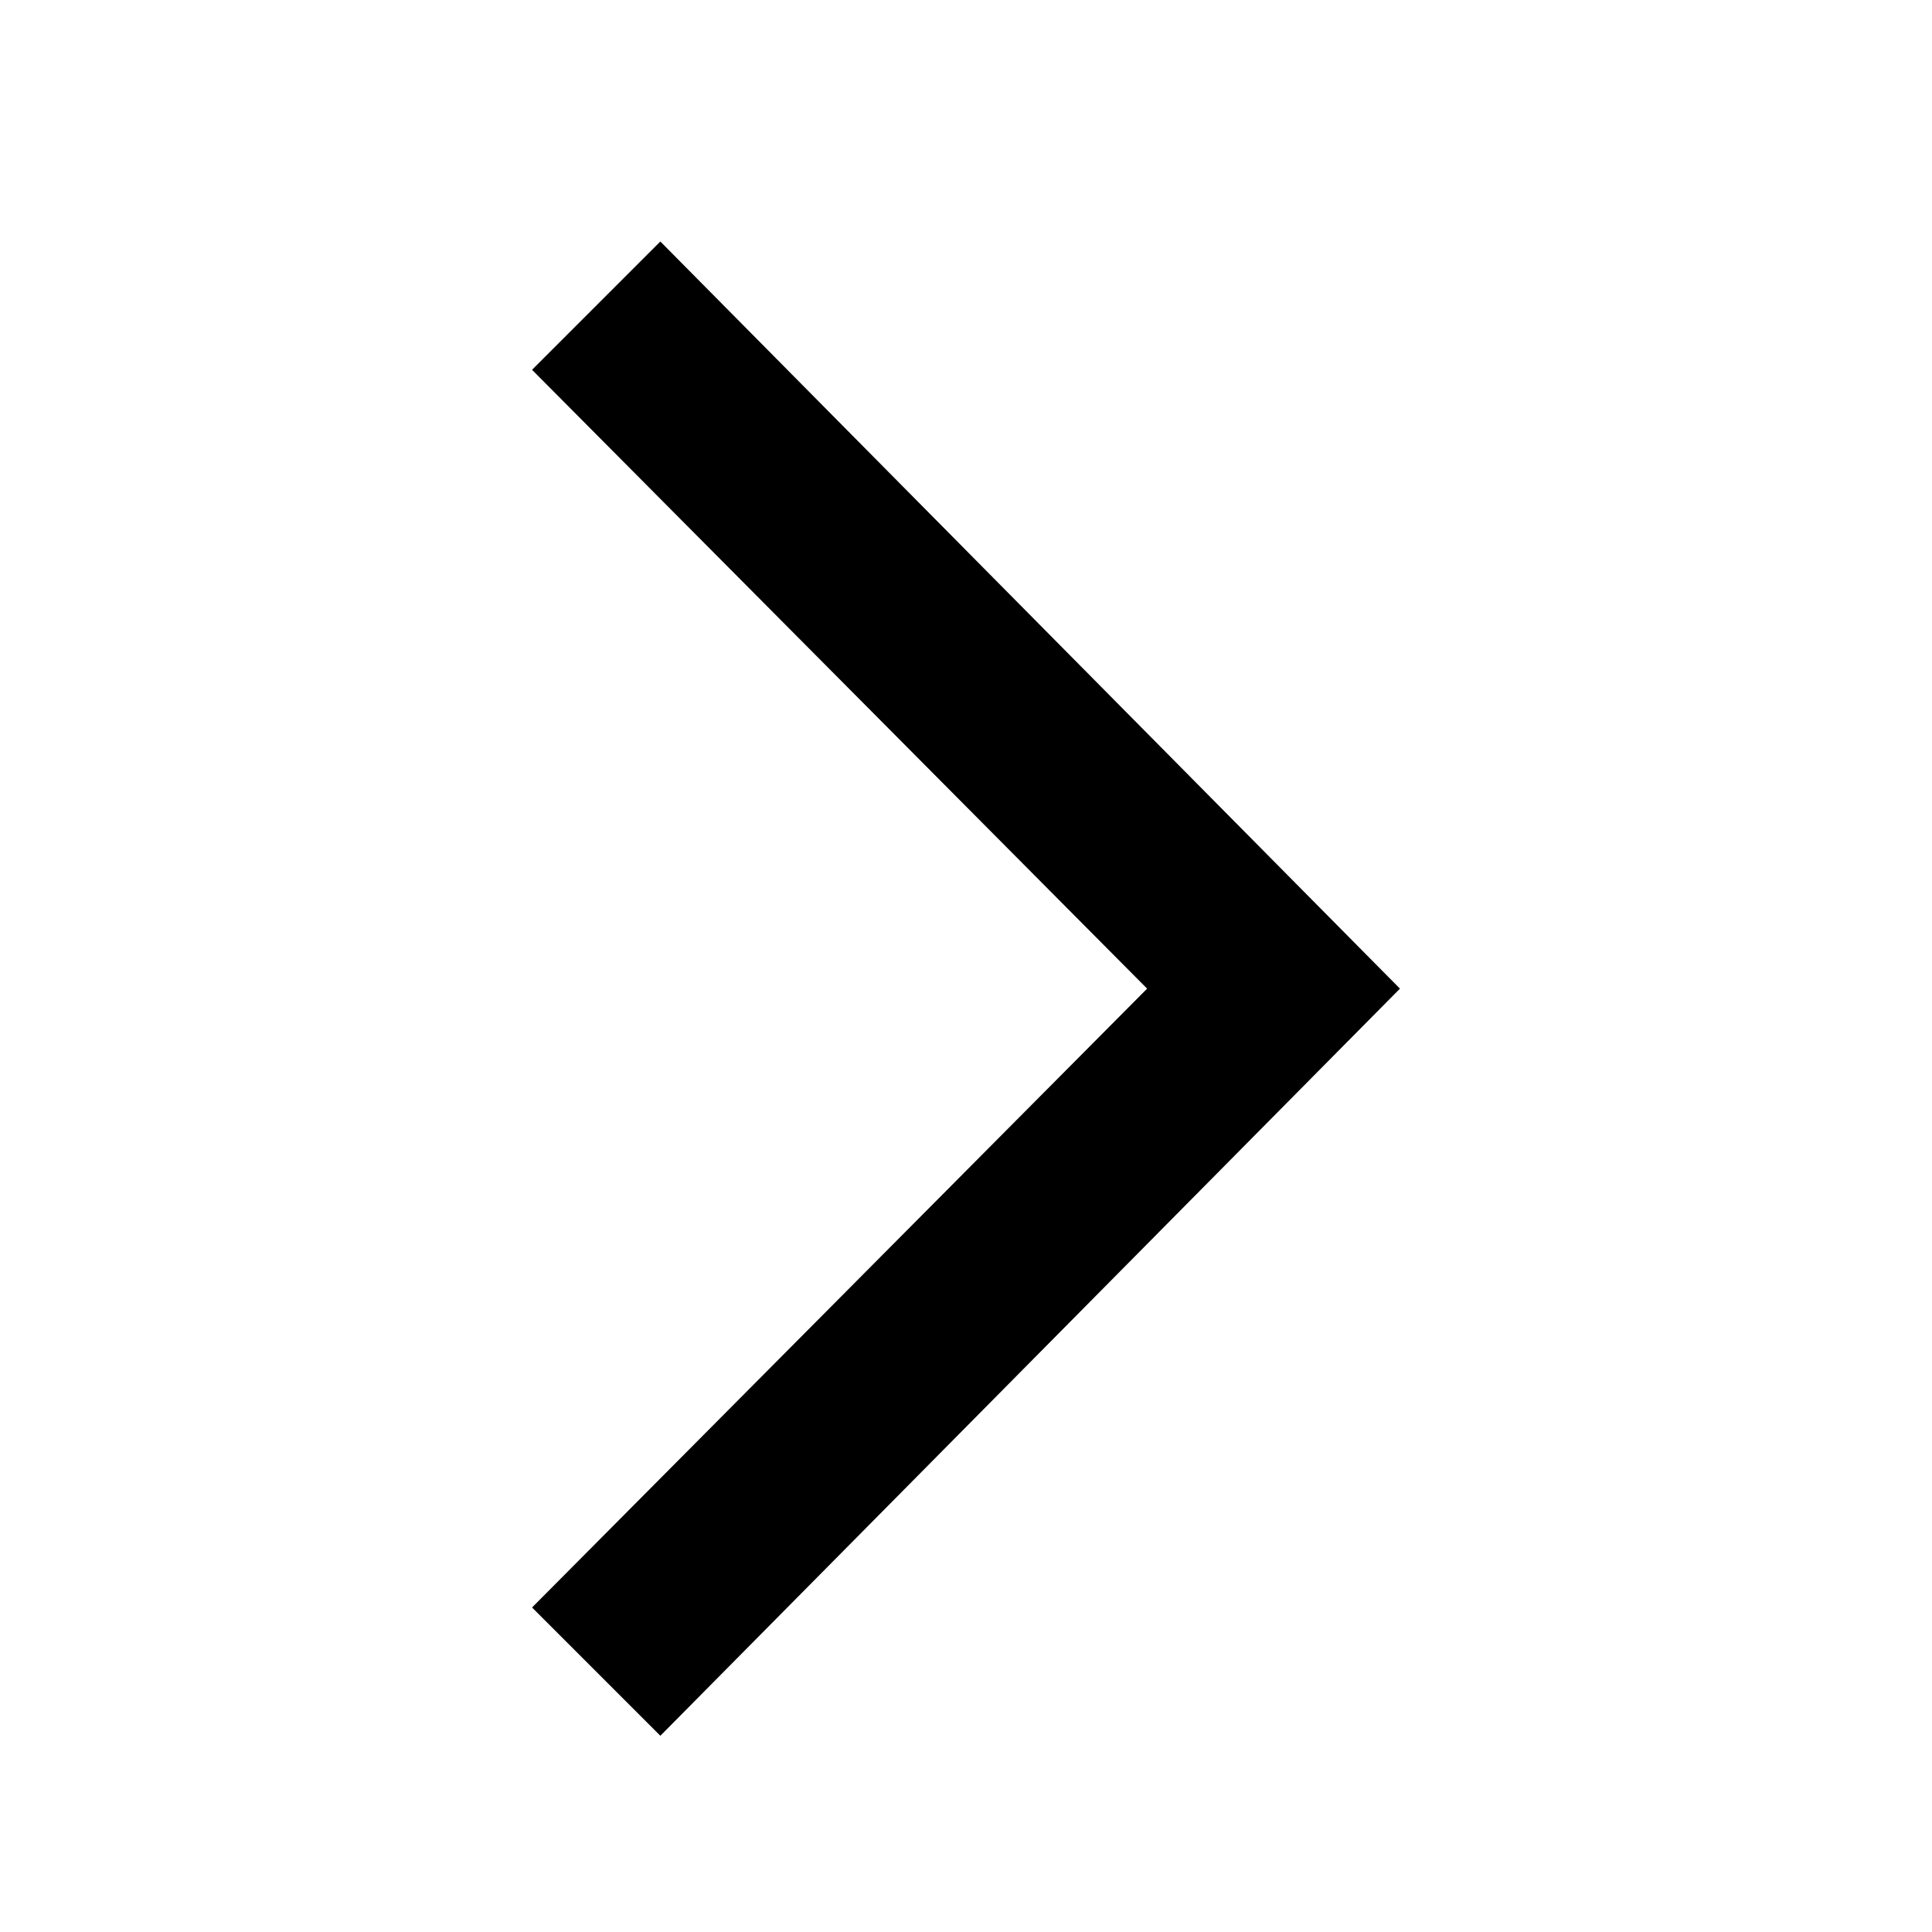 <?xml version="1.0" encoding="utf-8"?>
<svg fill="#000000" width="800px" height="800px" viewBox="-77 0 512 512" xmlns="http://www.w3.org/2000/svg" ><title>right</title><path d="M98 460L64 426 227 262 64 98 98 64 294 262 98 460Z" /></svg>